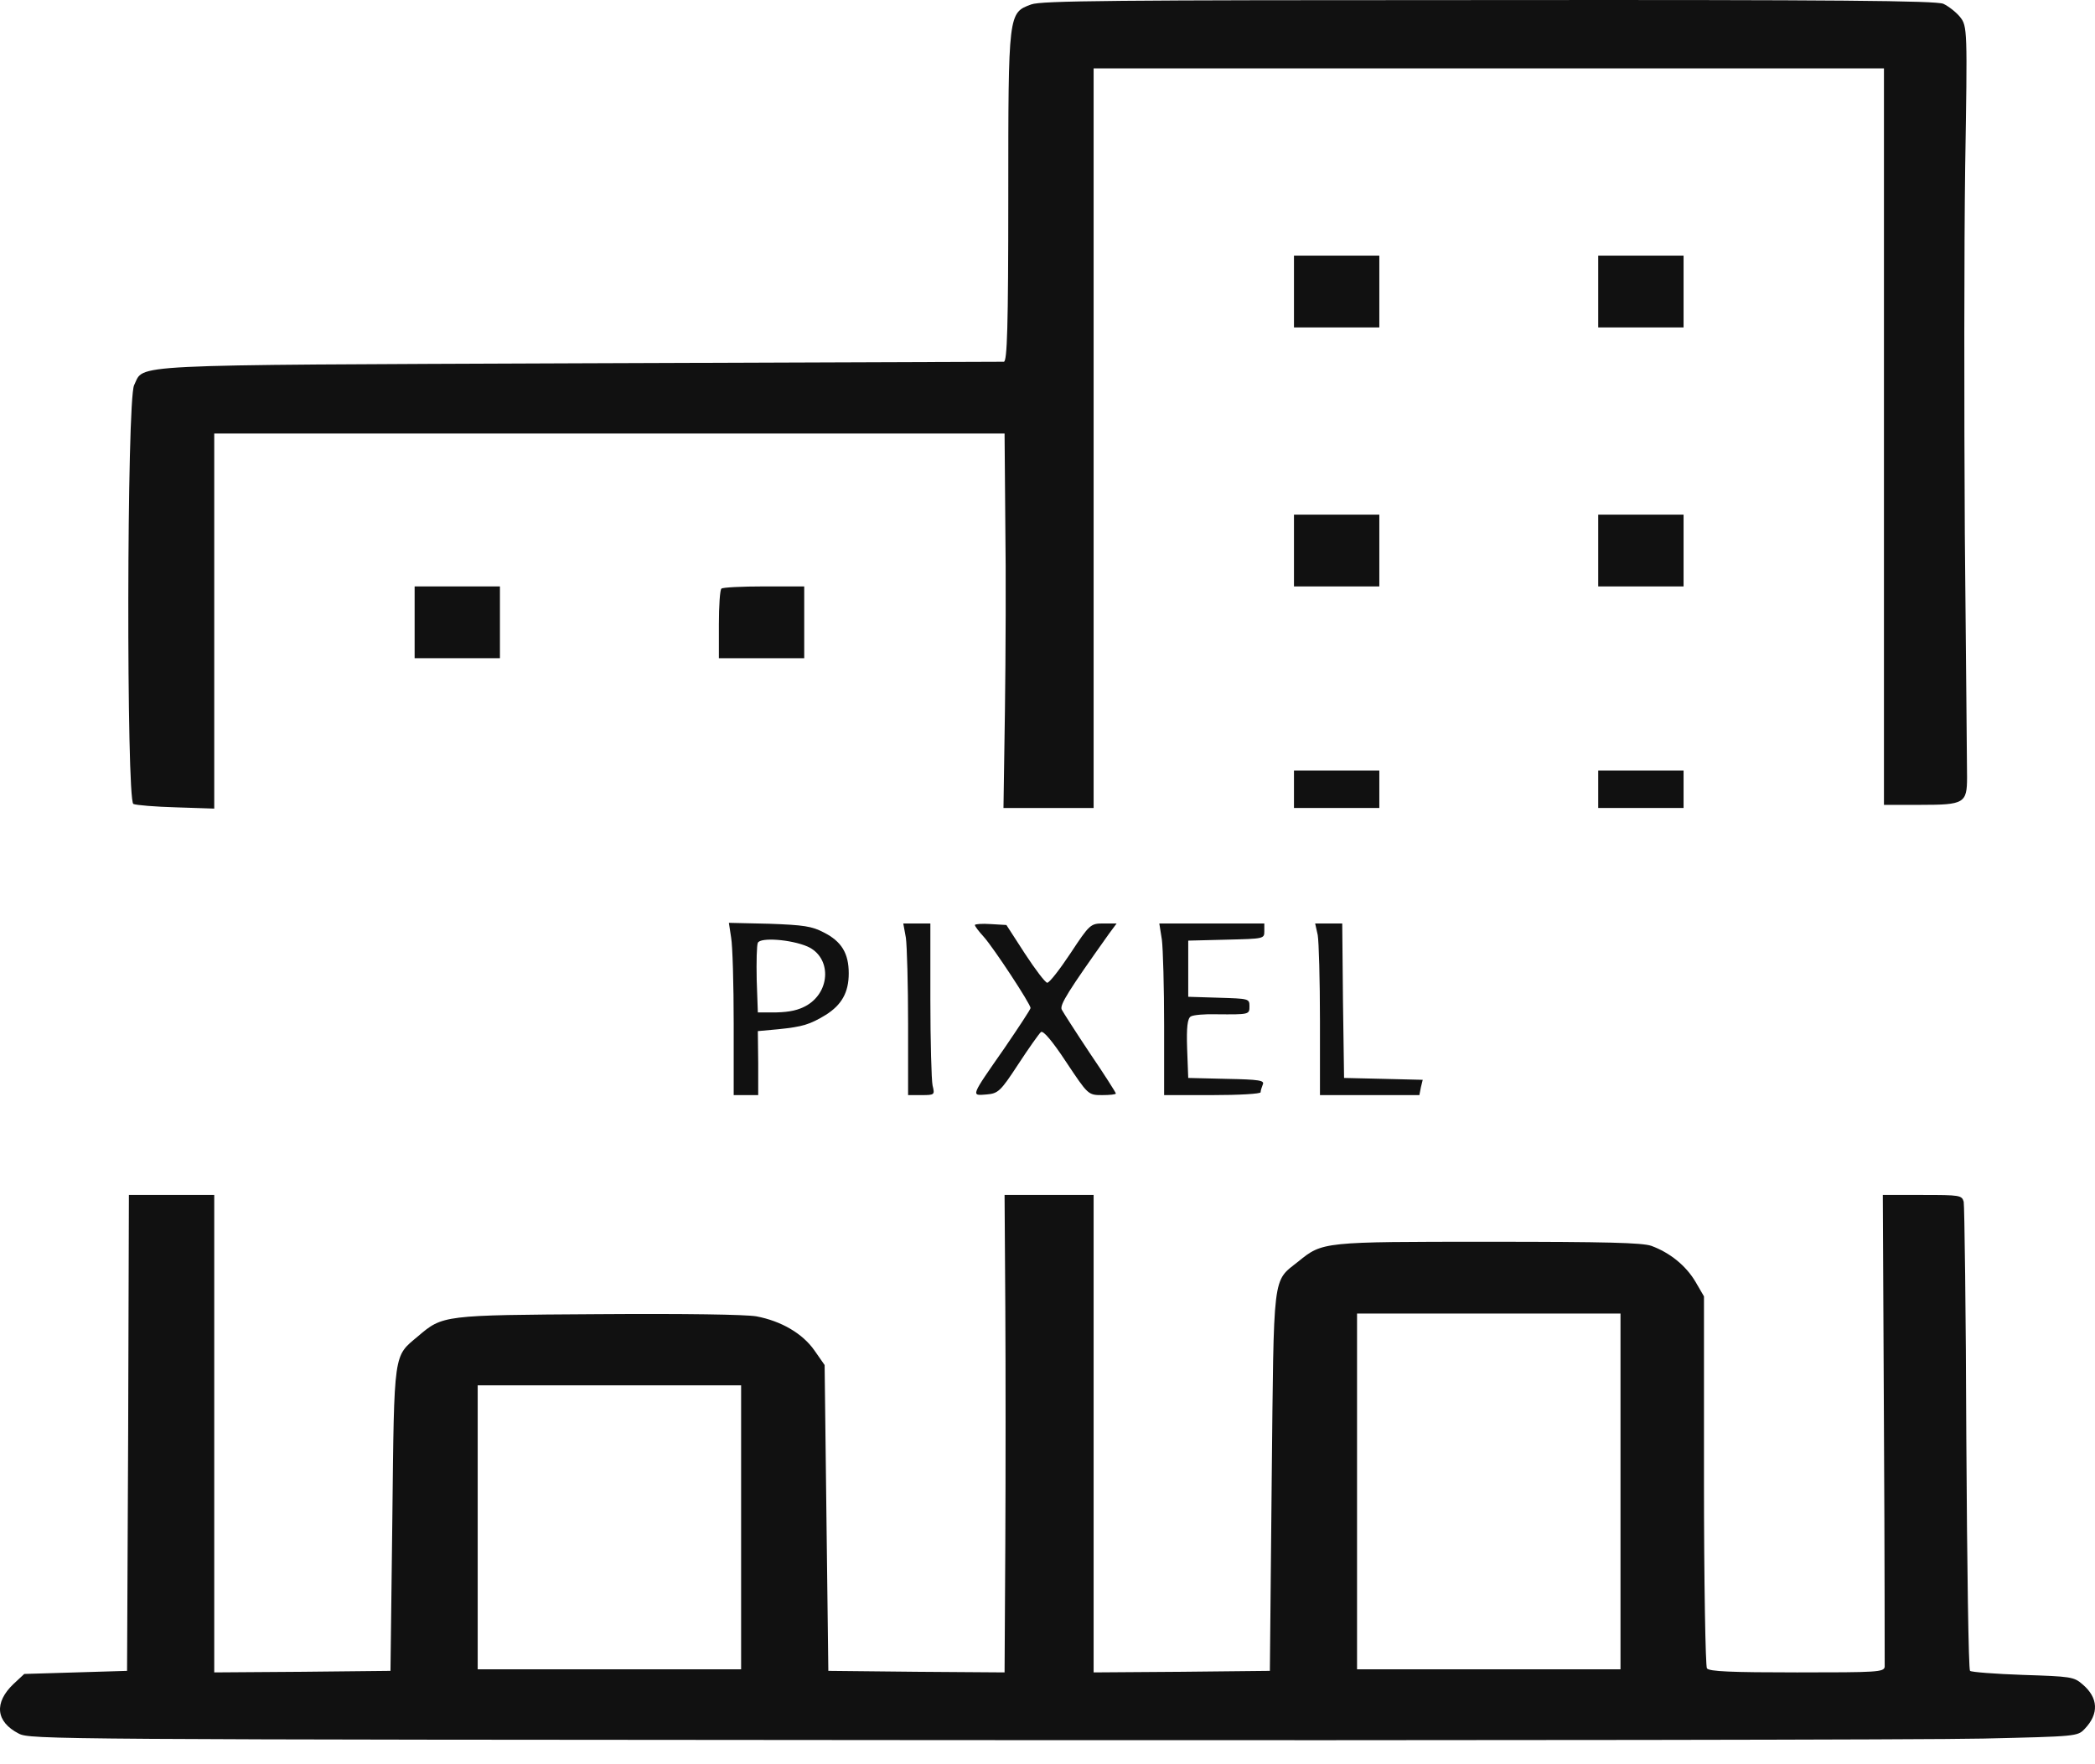 <?xml version="1.0" encoding="UTF-8"?> <svg xmlns="http://www.w3.org/2000/svg" width="57" height="48" viewBox="0 0 57 48" fill="none"> <path d="M28.059 0.12C27.433 0.35 27.433 0.341 27.433 5.342C27.433 8.883 27.403 9.842 27.312 9.842C27.241 9.842 22.052 9.859 15.793 9.884C3.184 9.935 3.941 9.901 3.649 10.479C3.447 10.886 3.437 21.763 3.628 21.873C3.699 21.907 4.224 21.95 4.799 21.966L5.829 22V16.898V11.795H16.581H27.332L27.352 14.232C27.372 15.582 27.362 17.874 27.342 19.326L27.302 21.983H28.533H29.755V11.922V1.861H40.506H51.258V11.88V21.898H52.257C53.438 21.898 53.519 21.856 53.519 21.151C53.519 20.888 53.489 17.899 53.458 14.512C53.438 11.124 53.438 6.641 53.468 4.535C53.529 0.8 53.529 0.715 53.327 0.46C53.216 0.324 53.004 0.163 52.873 0.103C52.671 0.019 49.996 -0.007 40.506 0.002C30.229 0.002 28.341 0.019 28.059 0.12Z" fill="#111111"></path> <path d="M35.206 7.932V8.908H36.367H37.528V7.932V6.955H36.367H35.206V7.932Z" fill="#111111"></path> <path d="M43.484 7.932V8.908H44.645H45.806V7.932V6.955H44.645H43.484V7.932Z" fill="#111111"></path> <path d="M35.206 14.979V15.955H36.367H37.528V14.979V14.002H36.367H35.206V14.979Z" fill="#111111"></path> <path d="M43.484 14.979V15.955H44.645H45.806V14.979V14.002H44.645H43.484V14.979Z" fill="#111111"></path> <path d="M11.281 16.932V17.908H12.442H13.602V16.932V15.955H12.442H11.281V16.932Z" fill="#111111"></path> <path d="M19.629 16.015C19.589 16.04 19.559 16.482 19.559 16.991V17.908H20.72H21.881V16.932V15.955H20.79C20.184 15.955 19.66 15.981 19.629 16.015Z" fill="#111111"></path> <path d="M35.206 21.474V21.983H36.367H37.528V21.474V20.965H36.367H35.206V21.474Z" fill="#111111"></path> <path d="M43.484 21.474V21.983H44.645H45.806V21.474V20.965H44.645H43.484V21.474Z" fill="#111111"></path> <path d="M19.892 25.507C19.932 25.728 19.962 26.789 19.962 27.85V29.795H20.296H20.629V28.92L20.619 28.054L21.174 28.003C21.84 27.935 22.032 27.876 22.466 27.613C22.9 27.341 23.092 27.001 23.092 26.483C23.092 25.94 22.9 25.617 22.416 25.371C22.093 25.201 21.87 25.167 20.932 25.133L19.831 25.108L19.892 25.507ZM21.971 25.753C22.617 26.042 22.607 26.959 21.961 27.349C21.729 27.485 21.487 27.536 21.123 27.545H20.619L20.588 26.662C20.578 26.169 20.588 25.719 20.619 25.651C20.689 25.498 21.517 25.558 21.971 25.753Z" fill="#111111"></path> <path d="M24.647 25.515C24.677 25.736 24.707 26.789 24.707 27.85V29.795H25.071C25.434 29.795 25.434 29.786 25.373 29.532C25.343 29.387 25.313 28.334 25.313 27.197V25.125H24.95H24.576L24.647 25.515Z" fill="#111111"></path> <path d="M26.524 25.167C26.524 25.201 26.635 25.346 26.767 25.49C27.039 25.796 28.039 27.316 28.039 27.426C28.039 27.46 27.715 27.952 27.332 28.513C26.403 29.846 26.413 29.812 26.837 29.778C27.16 29.752 27.221 29.693 27.705 28.954C27.988 28.521 28.271 28.122 28.321 28.08C28.382 28.029 28.634 28.326 29.008 28.895C29.603 29.786 29.603 29.795 29.987 29.795C30.189 29.795 30.36 29.778 30.36 29.752C30.36 29.727 30.047 29.234 29.654 28.657C29.27 28.08 28.927 27.545 28.887 27.468C28.826 27.341 29.068 26.959 30.179 25.397L30.381 25.125H30.017C29.674 25.125 29.644 25.15 29.129 25.931C28.836 26.373 28.553 26.738 28.493 26.738C28.442 26.738 28.17 26.381 27.887 25.948L27.382 25.167L26.958 25.142C26.716 25.125 26.524 25.142 26.524 25.167Z" fill="#111111"></path> <path d="M31.612 25.566C31.643 25.813 31.673 26.866 31.673 27.901V29.795H32.985C33.712 29.795 34.298 29.761 34.298 29.718C34.298 29.676 34.328 29.582 34.358 29.506C34.409 29.396 34.267 29.37 33.369 29.353L32.329 29.328L32.299 28.53C32.279 27.944 32.309 27.706 32.4 27.655C32.47 27.613 32.783 27.587 33.086 27.596C33.995 27.604 33.995 27.604 33.995 27.375C33.995 27.171 33.975 27.171 33.167 27.146L32.329 27.12V26.356V25.592L33.369 25.566C34.389 25.541 34.399 25.541 34.399 25.337V25.125H32.975H31.542L31.612 25.566Z" fill="#111111"></path> <path d="M35.852 25.439C35.883 25.617 35.913 26.67 35.913 27.774V29.795H37.266H38.618L38.659 29.582L38.709 29.379L37.639 29.353L36.569 29.328L36.539 27.222L36.519 25.125H36.155H35.782L35.852 25.439Z" fill="#111111"></path> <path d="M3.487 38.981L3.457 45.46L2.064 45.502L0.66 45.544L0.368 45.816C-0.167 46.326 -0.117 46.844 0.509 47.166C0.822 47.328 1.286 47.328 26.12 47.344C40.032 47.353 52.56 47.336 53.963 47.302C56.497 47.243 56.527 47.243 56.719 47.039C57.113 46.631 57.093 46.19 56.659 45.825C56.426 45.621 56.336 45.612 55.043 45.57C54.286 45.544 53.64 45.494 53.6 45.46C53.559 45.434 53.519 42.59 53.499 39.151C53.489 35.713 53.448 32.809 53.428 32.698C53.378 32.52 53.327 32.512 52.307 32.512H51.227L51.258 38.854C51.278 42.352 51.278 45.273 51.278 45.349C51.258 45.494 51.076 45.502 48.895 45.502C47.108 45.502 46.503 45.477 46.442 45.392C46.402 45.341 46.361 43.031 46.361 40.28V35.271L46.129 34.872C45.867 34.431 45.433 34.082 44.928 33.896C44.675 33.811 43.717 33.785 40.506 33.785C35.994 33.785 35.984 33.785 35.327 34.32C34.611 34.889 34.661 34.549 34.6 40.28L34.55 45.46L32.157 45.485L29.755 45.502V39.007V32.512H28.543H27.332L27.352 35.543C27.362 37.215 27.362 40.136 27.352 42.047L27.332 45.502L24.939 45.485L22.537 45.46L22.486 41.299L22.436 37.139L22.163 36.748C21.84 36.281 21.255 35.942 20.578 35.814C20.275 35.764 18.67 35.738 16.268 35.755C12.048 35.781 12.048 35.781 11.371 36.358C10.705 36.918 10.725 36.723 10.675 41.299L10.624 45.46L8.232 45.485L5.829 45.502V39.007V32.512H4.668H3.507L3.487 38.981ZM44.09 40.578V45.417H40.506H36.922V40.578V35.738H40.506H44.09V40.578ZM20.164 41.554V45.417H16.581H12.997V41.554V37.691H16.581H20.164V41.554Z" fill="#111111"></path> </svg> 